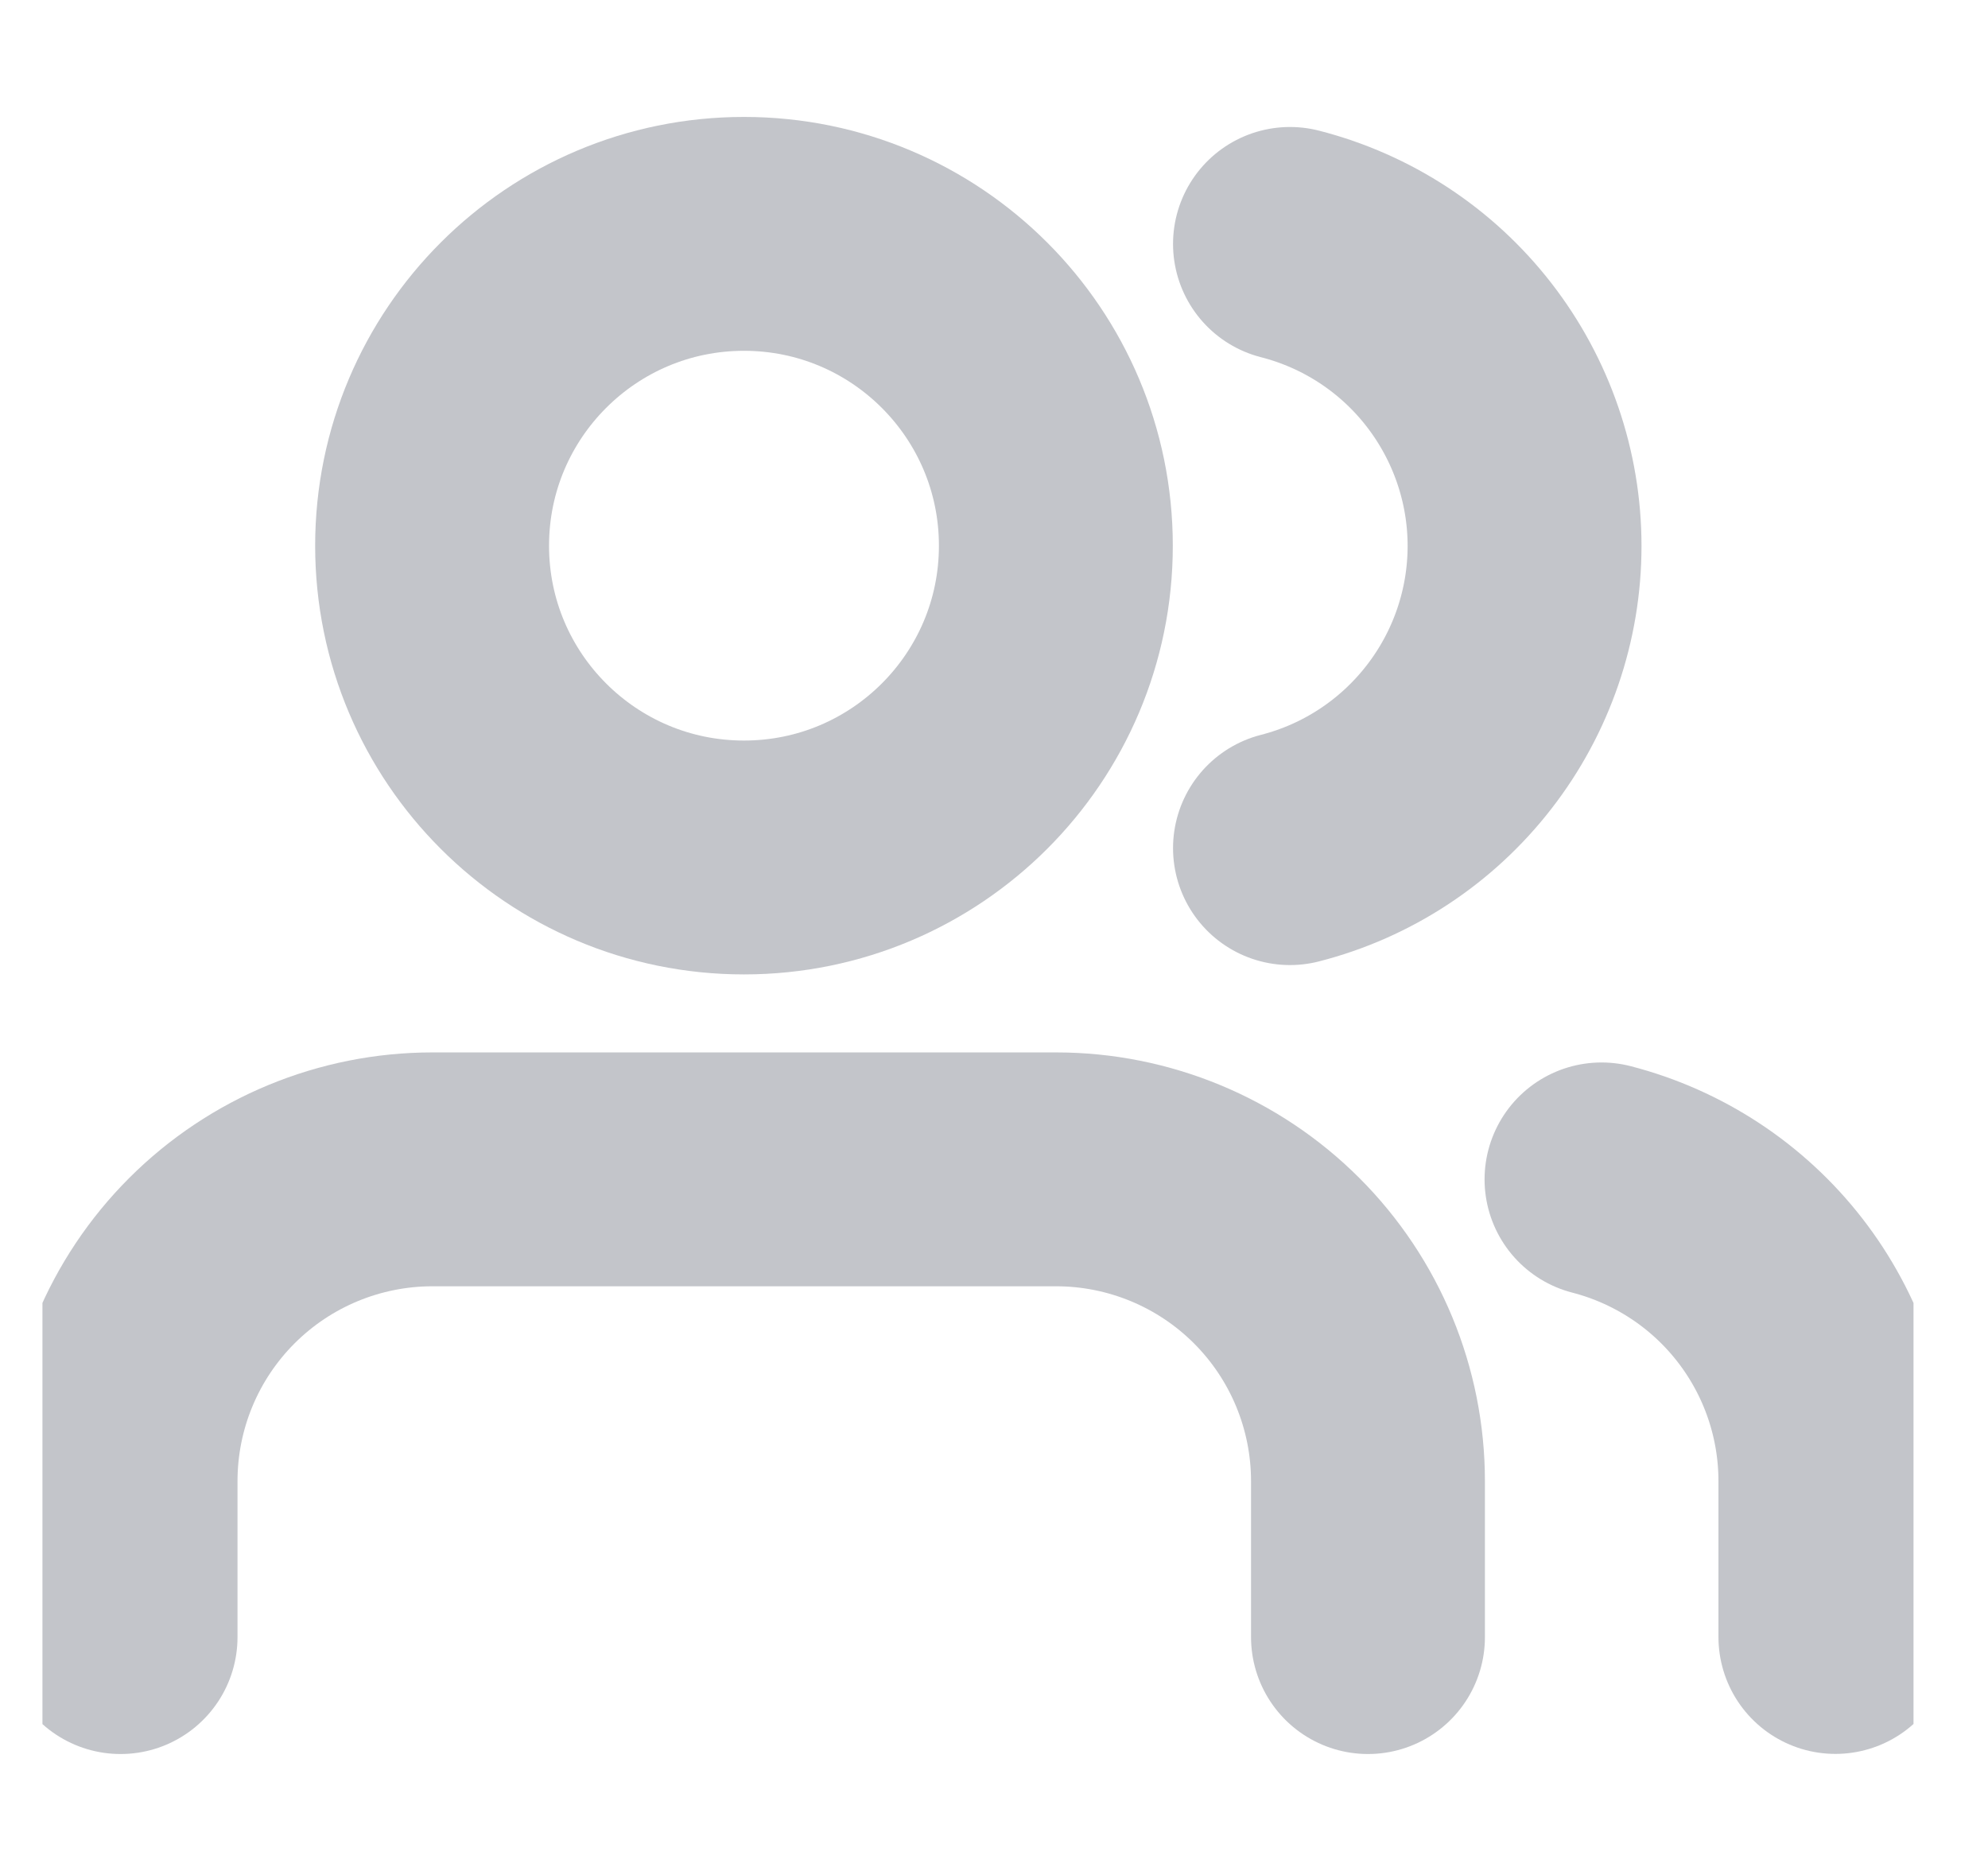 <svg width="17" height="16" viewBox="0 0 17 16" fill="none" xmlns="http://www.w3.org/2000/svg">
<g clip-path="url(#clip0_401_45865)">
<path d="M15.695 13.999V12.666C15.695 12.075 15.498 11.501 15.136 11.034C14.774 10.567 14.267 10.234 13.695 10.086" stroke="#C3C5CA" stroke-width="2" stroke-linecap="round" stroke-linejoin="round"/>
<path d="M11.698 14V12.667C11.698 11.959 11.417 11.281 10.917 10.781C10.417 10.281 9.738 10 9.031 10H3.698C2.991 10 2.312 10.281 1.812 10.781C1.312 11.281 1.031 11.959 1.031 12.667V14" stroke="#C3C5CA" stroke-width="2" stroke-linecap="round" stroke-linejoin="round"/>
<path d="M11.031 2.086C11.605 2.233 12.113 2.566 12.476 3.034C12.839 3.502 13.037 4.077 13.037 4.669C13.037 5.261 12.839 5.837 12.476 6.304C12.113 6.772 11.605 7.106 11.031 7.253" stroke="#C3C5CA" stroke-width="2" stroke-linecap="round" stroke-linejoin="round"/>
<path d="M6.362 7.333C7.835 7.333 9.029 6.139 9.029 4.667C9.029 3.194 7.835 2 6.362 2C4.889 2 3.695 3.194 3.695 4.667C3.695 6.139 4.889 7.333 6.362 7.333Z" stroke="#C3C5CA" stroke-width="2" stroke-linecap="round" stroke-linejoin="round"/>
</g>
<defs>
<clipPath id="clip0_401_45865">
<rect width="16" height="16" fill="white" transform="translate(0.363)"/>
</clipPath>
</defs>
</svg>
